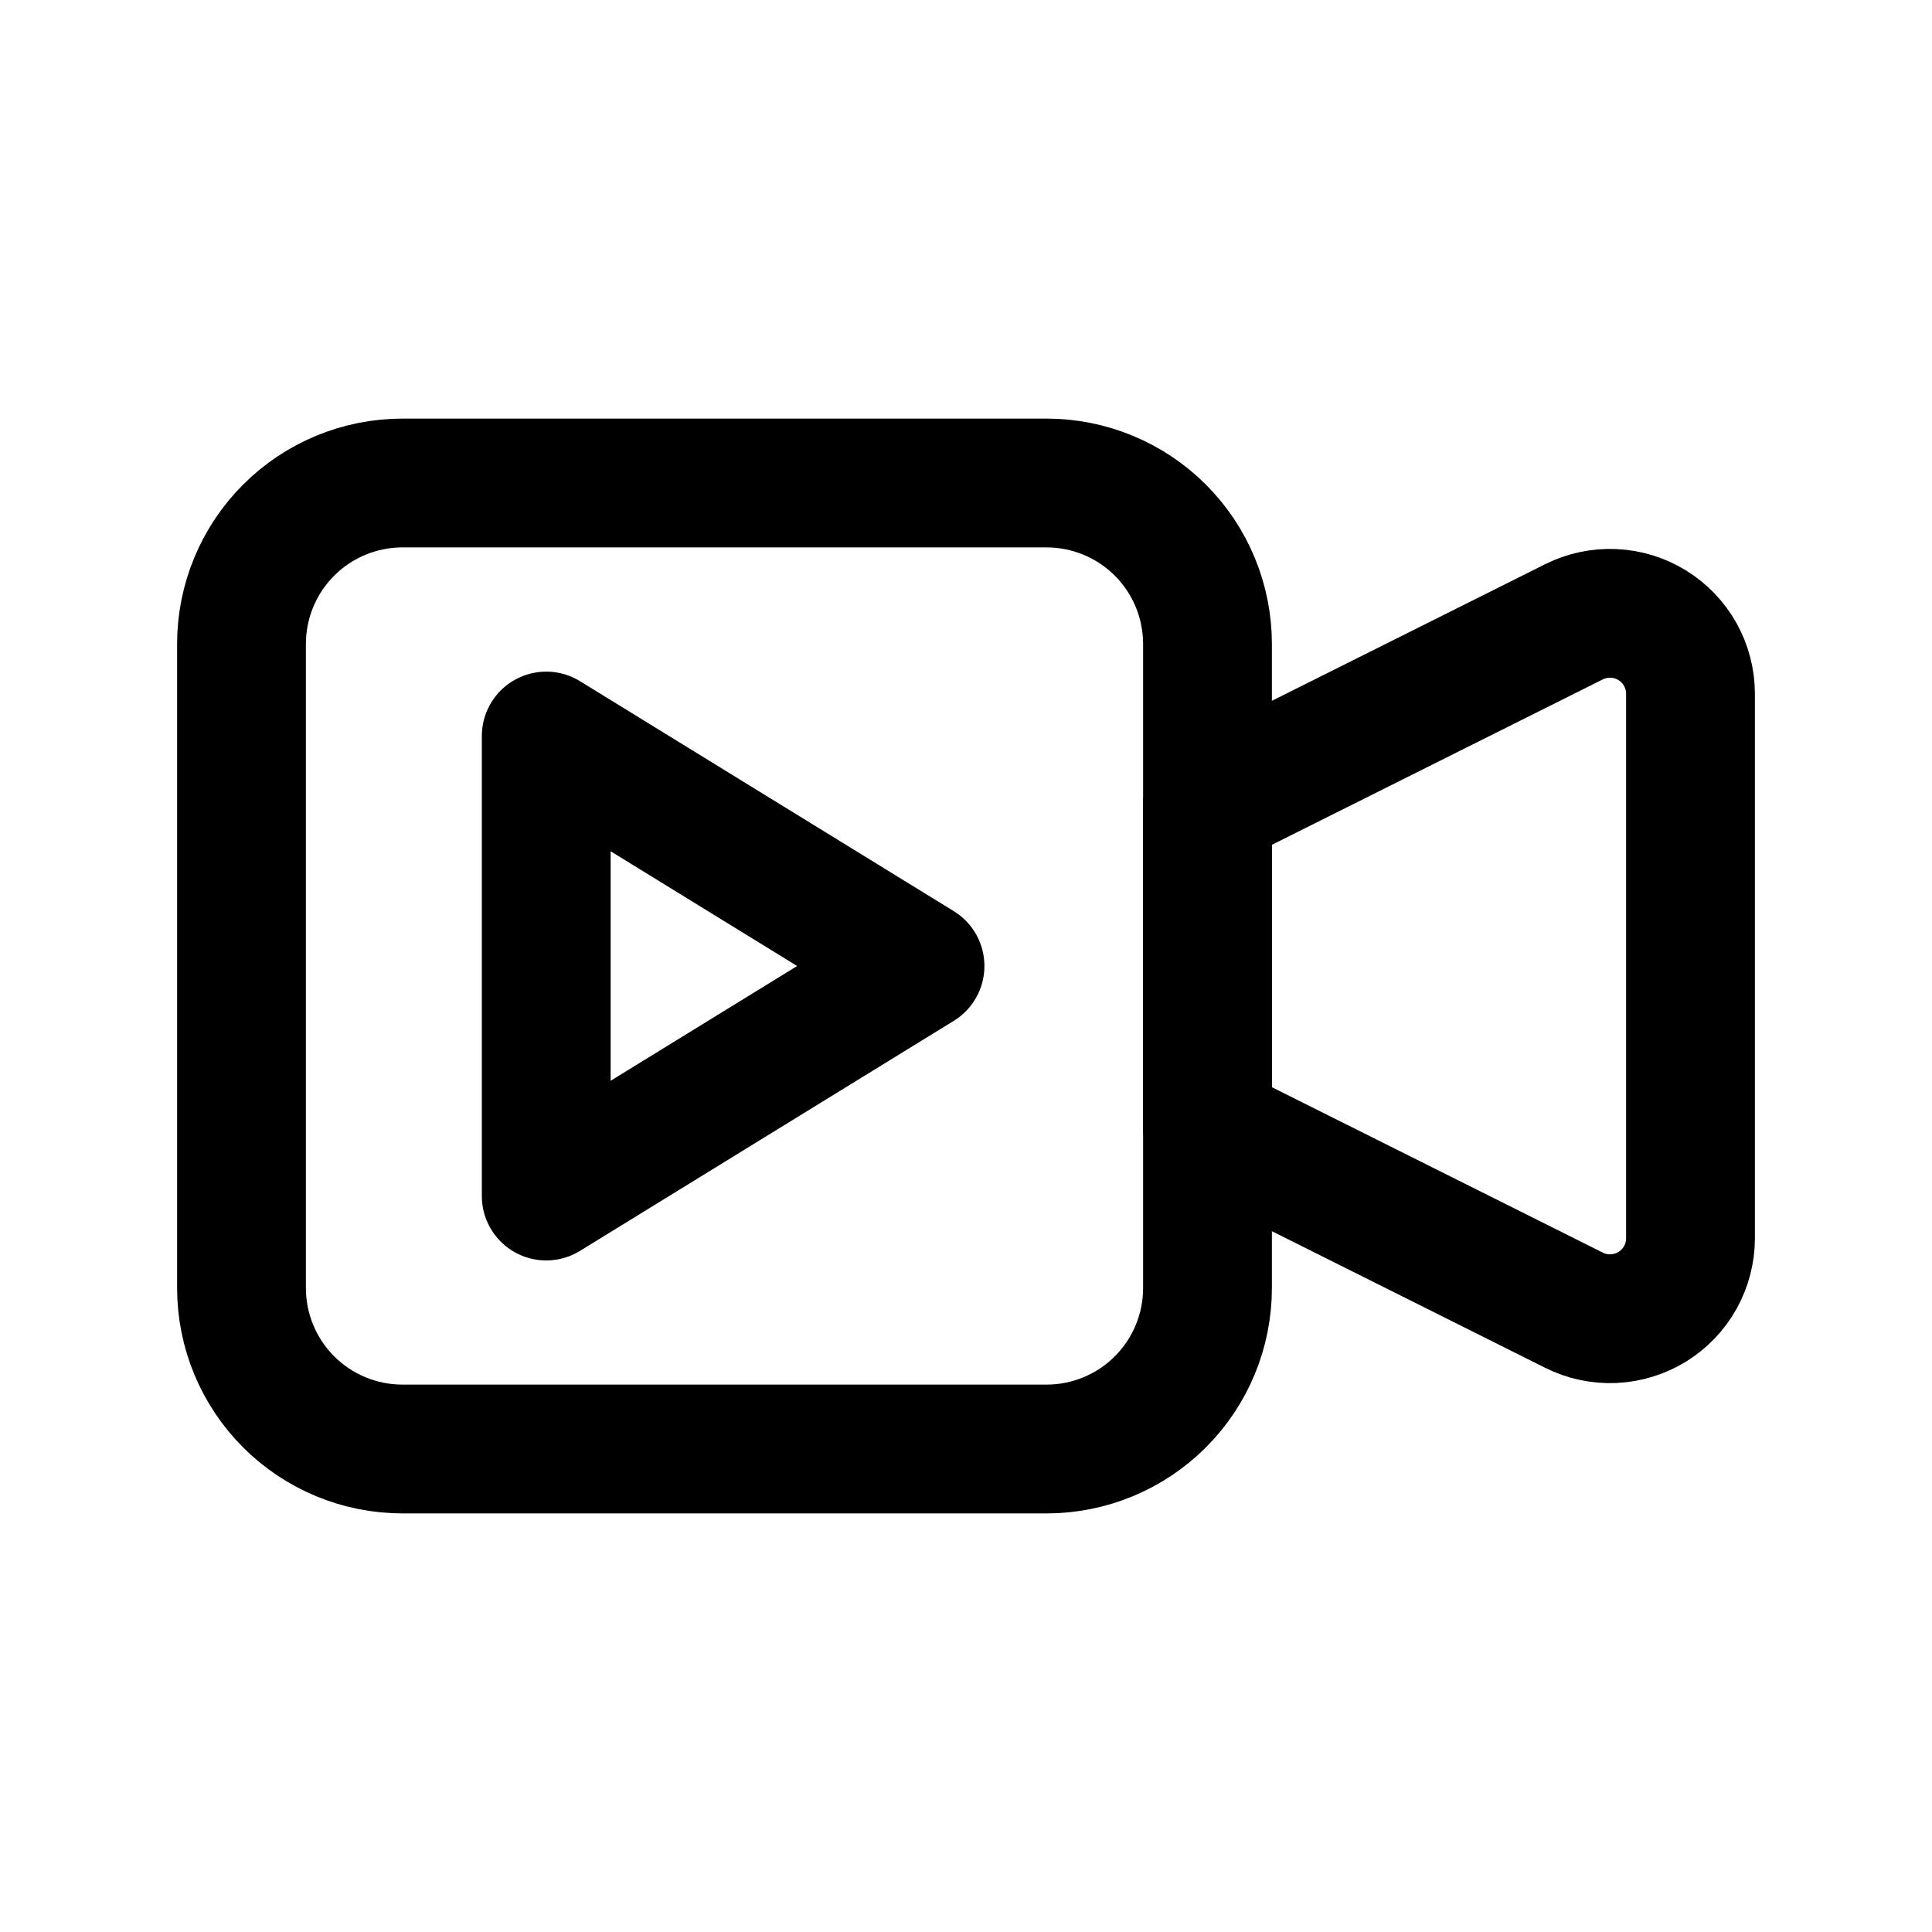 <svg width="30" height="30" viewBox="0 0 30 30" fill="none" xmlns="http://www.w3.org/2000/svg">
<g clip-path="url(#clip0_9226_73298)">
<path d="M18.75 12.5L24.441 9.655C24.632 9.56 24.843 9.515 25.056 9.525C25.269 9.534 25.476 9.598 25.657 9.71C25.838 9.822 25.988 9.978 26.092 10.164C26.195 10.35 26.25 10.56 26.25 10.773V19.228C26.25 19.441 26.195 19.65 26.092 19.836C25.988 20.022 25.838 20.179 25.657 20.291C25.476 20.402 25.269 20.466 25.056 20.476C24.843 20.485 24.632 20.441 24.441 20.345L18.75 17.5V12.5Z" stroke="black" stroke-width="2" stroke-linecap="round" stroke-linejoin="round"/>
<path d="M3.75 10C3.75 9.337 4.013 8.701 4.482 8.232C4.951 7.763 5.587 7.5 6.25 7.5H16.25C16.913 7.5 17.549 7.763 18.018 8.232C18.487 8.701 18.75 9.337 18.75 10V20C18.75 20.663 18.487 21.299 18.018 21.768C17.549 22.237 16.913 22.5 16.25 22.5H6.25C5.587 22.5 4.951 22.237 4.482 21.768C4.013 21.299 3.75 20.663 3.75 20V10Z" stroke="black" stroke-width="2" stroke-linecap="round" stroke-linejoin="round"/>
</g>
<g clip-path="url(#clip1_9226_73298)">
<path d="M8.482 11.429V18.572L14.286 15L8.482 11.429Z" stroke="black" stroke-width="2" stroke-linecap="round" stroke-linejoin="round"/>
</g>
<defs>
<clipPath id="clip0_9226_73298">
<rect width="30" height="30" fill="white"/>
</clipPath>
<clipPath id="clip1_9226_73298">
<rect width="10.714" height="10.714" fill="white" transform="translate(5.357 9.643)"/>
</clipPath>
</defs>
</svg>
